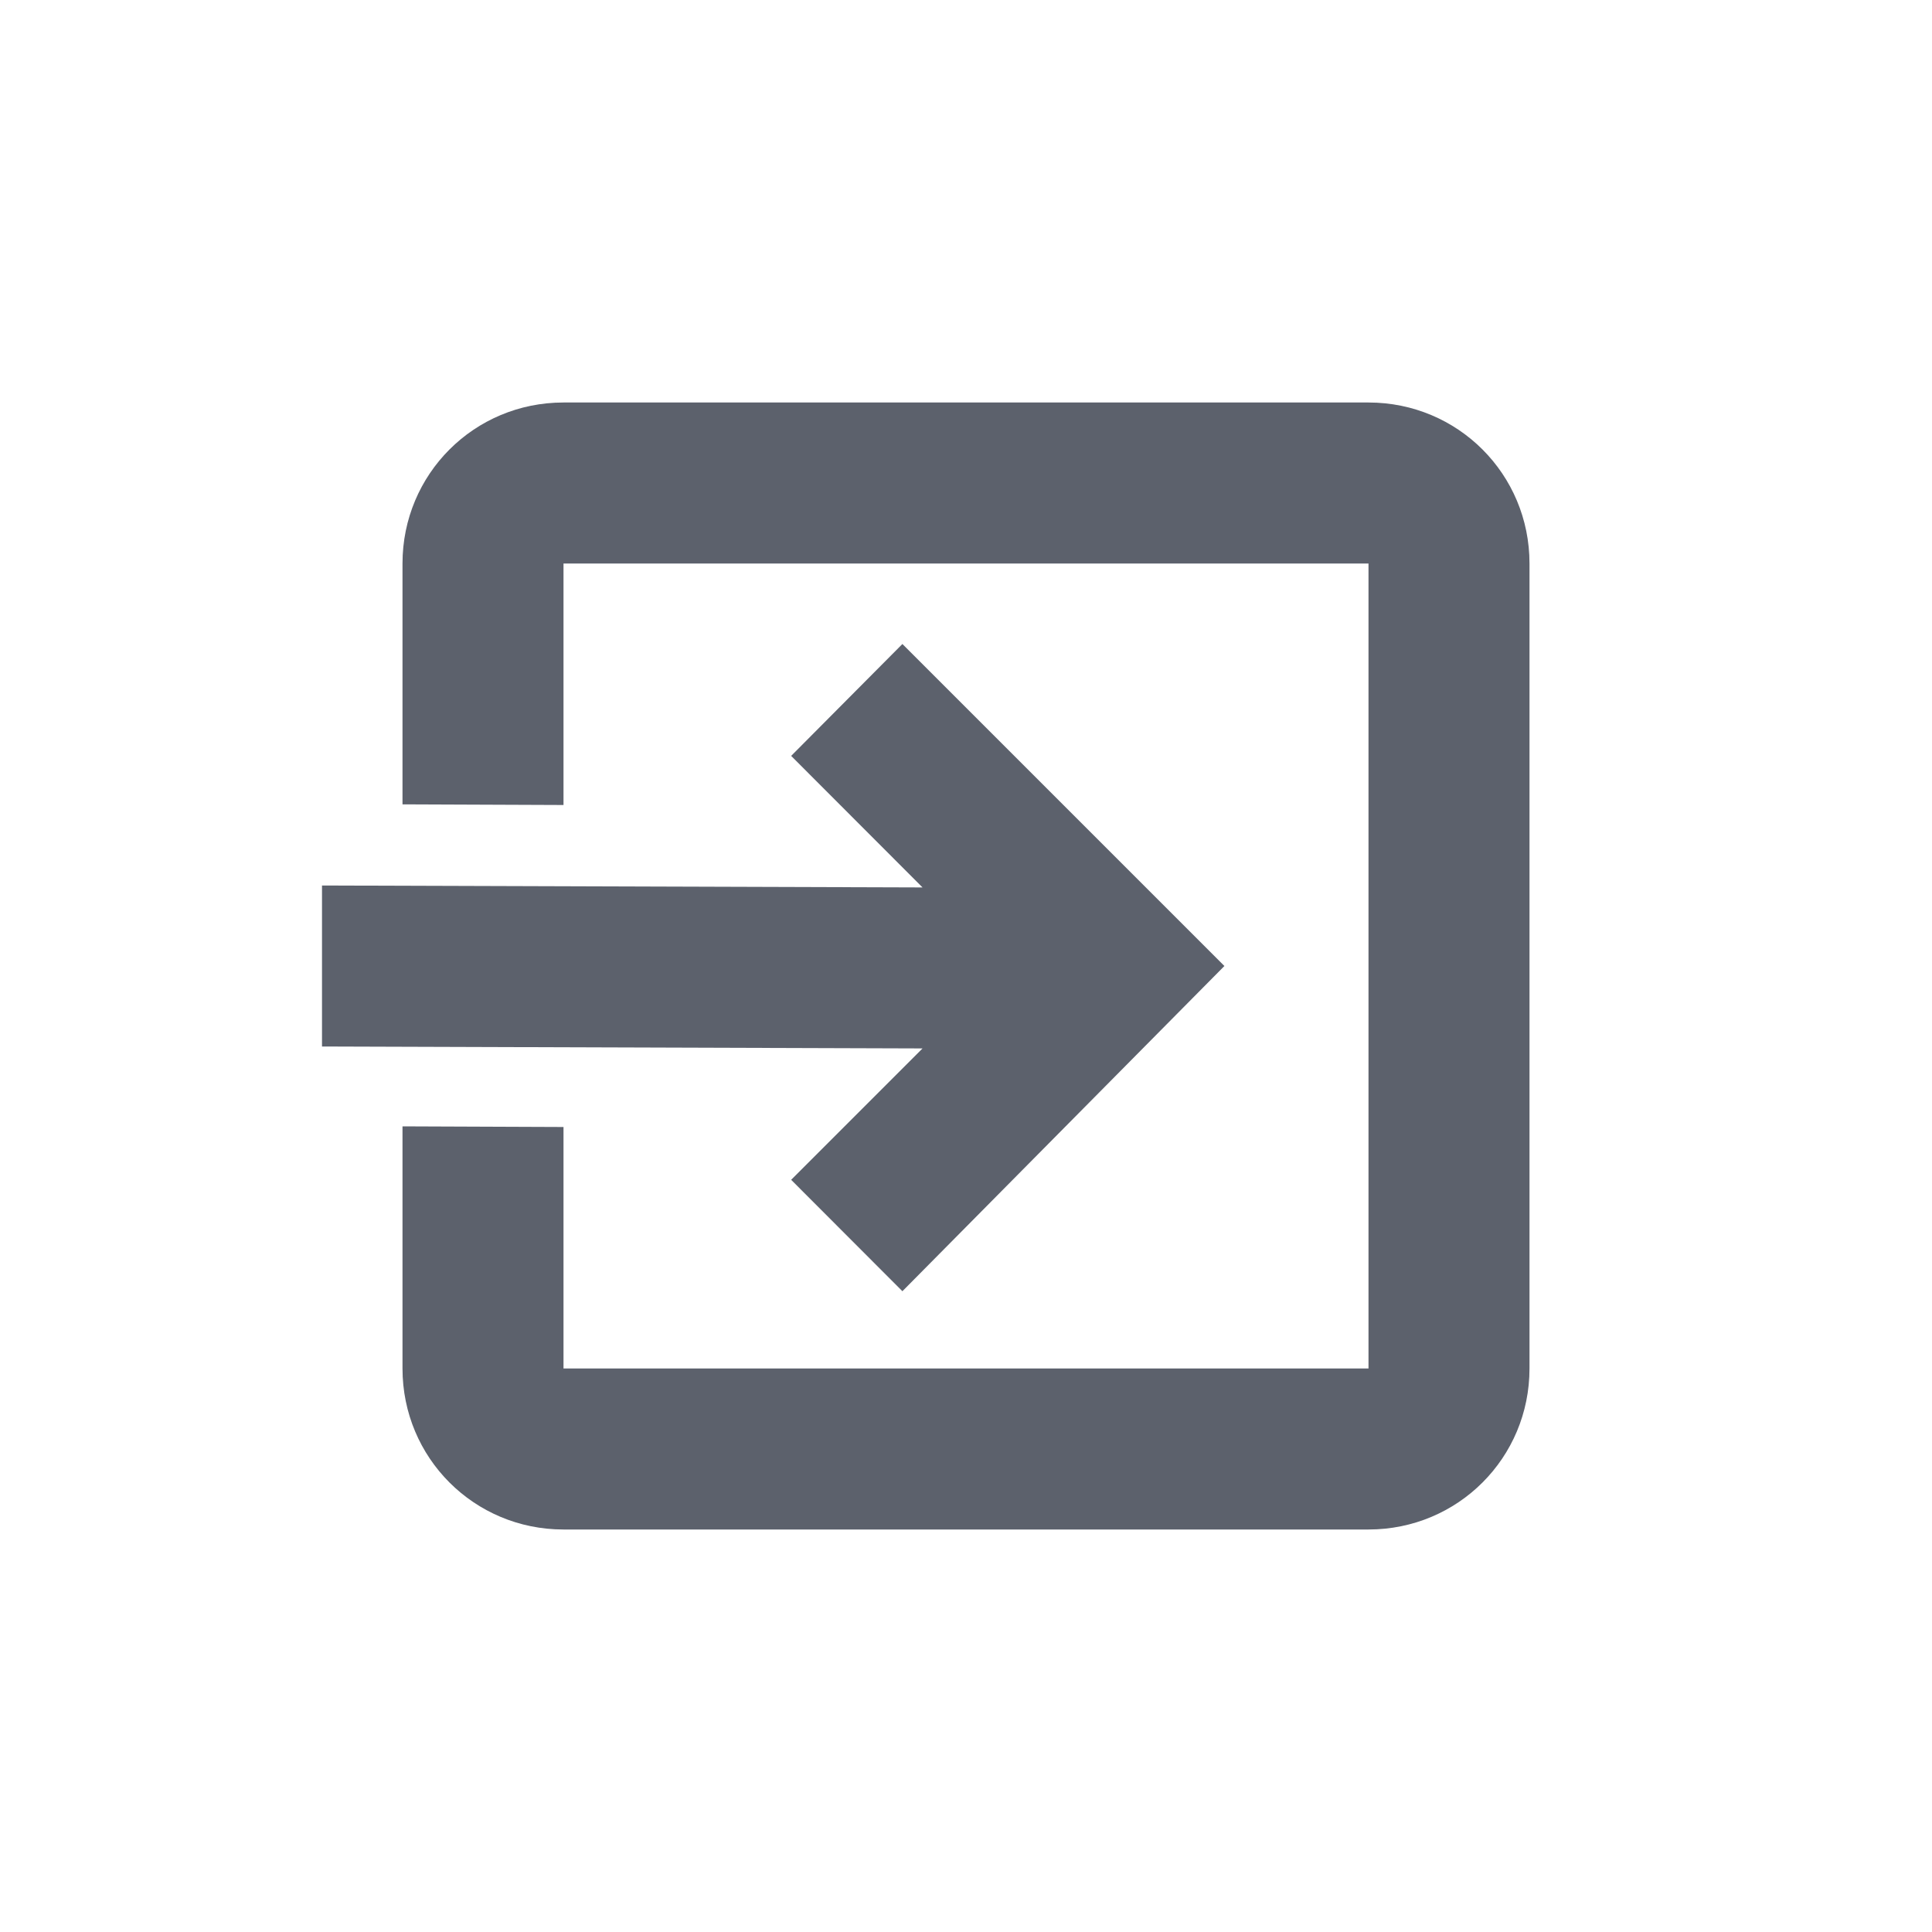 <svg xmlns="http://www.w3.org/2000/svg" width="12pt" height="12pt" version="1.1" viewBox="0 0 12 12">
 <g>
  <path style="fill:rgb(36.078%,38.039%,42.353%)" d="M 3.5 2.5 C 2.945 2.5 2.5 2.945 2.5 3.5 L 2.5 4.996 L 3.5 5 L 3.5 3.5 L 8.5 3.5 L 8.5 8.5 L 3.5 8.5 L 3.5 7 L 2.5 6.996 L 2.5 8.5 C 2.5 9.055 2.945 9.5 3.5 9.5 L 8.5 9.5 C 9.055 9.5 9.5 9.055 9.5 8.5 L 9.5 3.5 C 9.5 2.945 9.055 2.5 8.5 2.5 Z M 5.605 4 L 4.914 4.695 L 5.73 5.512 L 2 5.5 L 2 6.5 L 5.73 6.512 L 4.914 7.328 L 5.605 8.02 L 7.605 6 Z M 5.605 4"/>
 </g>
</svg>
